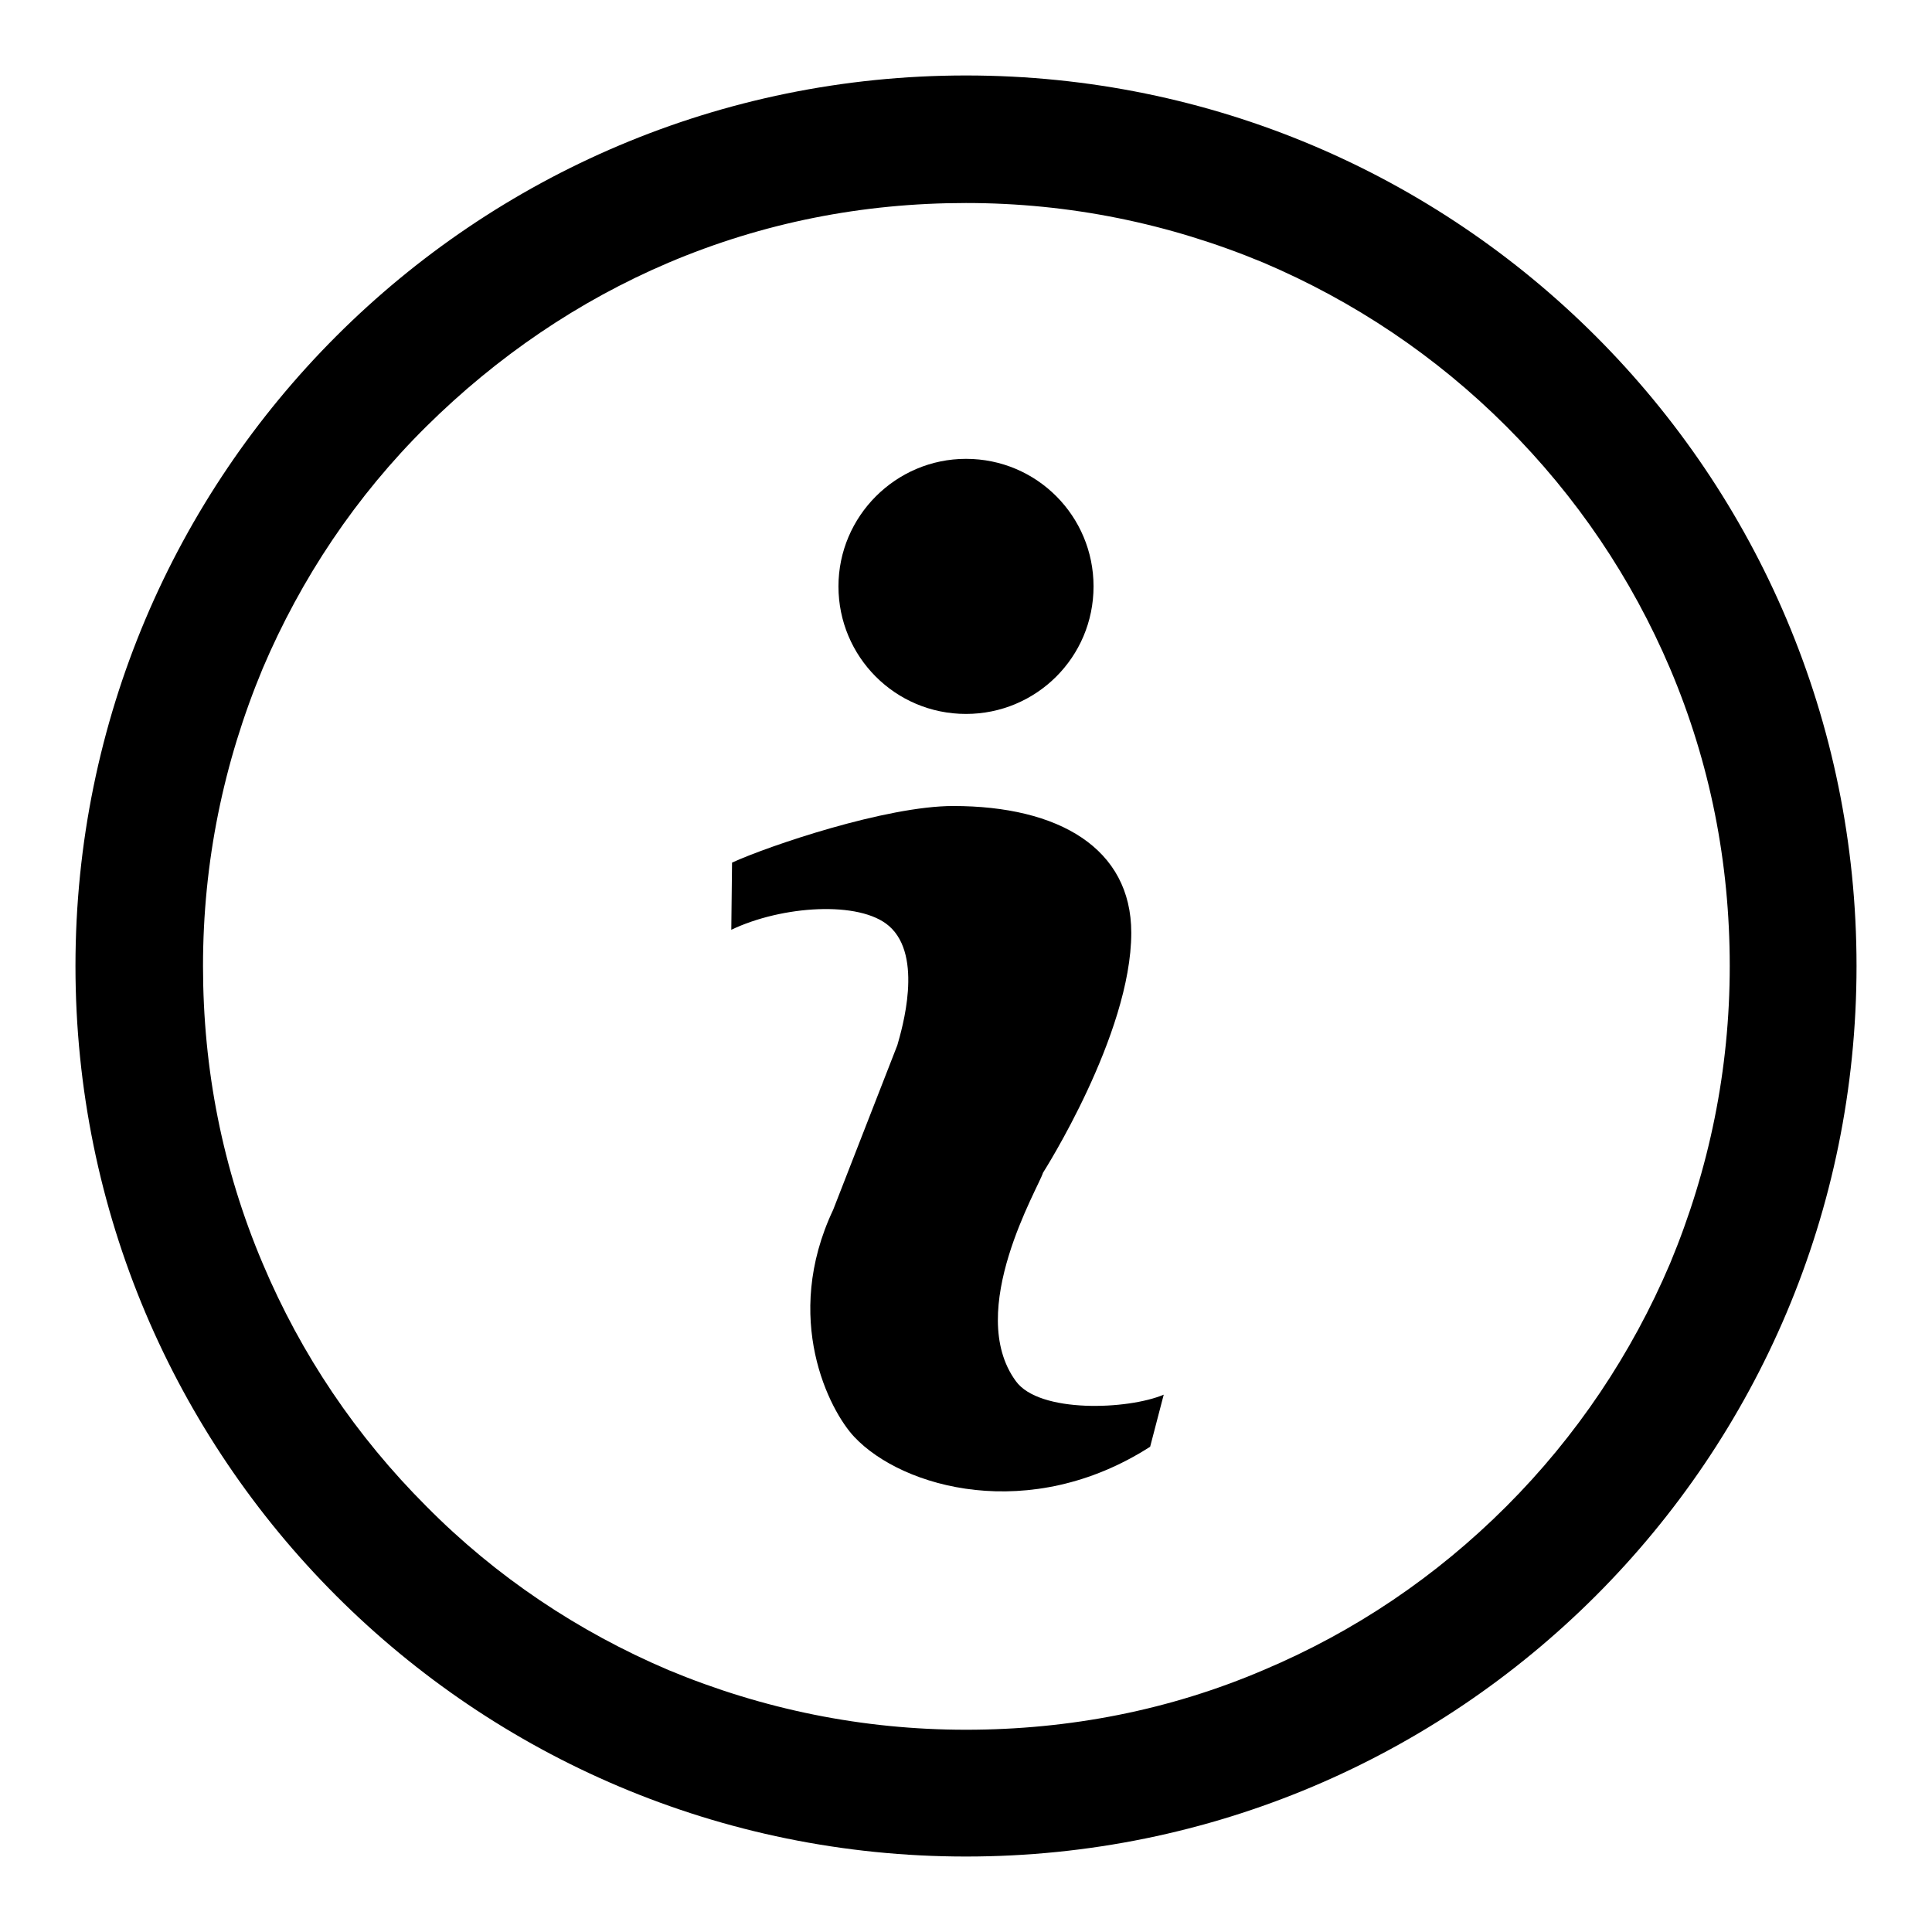 <?xml version="1.0" encoding="utf-8"?>
<!-- Svg Vector Icons : http://www.onlinewebfonts.com/icon -->
<!DOCTYPE svg PUBLIC "-//W3C//DTD SVG 1.1//EN" "http://www.w3.org/Graphics/SVG/1.1/DTD/svg11.dtd">
<svg version="1.1" xmlns="http://www.w3.org/2000/svg" xmlns:xlink="http://www.w3.org/1999/xlink" x="0px" y="0px" viewBox="0 0 256 256" enable-background="new 0 0 256 256" xml:space="preserve">
<g><g><path fill="#000000" d="M128,26.9c13.7,0,26.9,2.7,39.4,7.9c12,5.1,22.9,12.4,32.2,21.7c9.3,9.3,16.6,20.1,21.7,32.1c5.3,12.5,7.9,25.7,7.9,39.4c0,13.7-2.7,26.9-7.9,39.4c-5.1,12-12.4,22.9-21.7,32.2c-9.3,9.3-20.1,16.6-32.2,21.7c-12.4,5.3-25.7,7.9-39.4,7.9c-13.7,0-26.9-2.7-39.4-7.9c-12-5.1-22.9-12.4-32.1-21.7c-9.3-9.3-16.6-20.1-21.7-32.2c-5.3-12.5-7.9-25.7-7.9-39.4s2.7-26.9,7.9-39.4c5.1-12,12.4-22.9,21.7-32.1s20.1-16.6,32.1-21.7C101.1,29.5,114.3,26.9,128,26.9 M128,10C62.8,10,10,62.8,10,128c0,65.2,52.8,118,118,118c65.2,0,118-52.8,118-118C246,62.8,193.2,10,128,10L128,10z"/><path fill="#000000" d="M134.6,183c-6.8-9.3,3.1-25.8,3.6-27.6c0,0,11.7-18.3,11.7-31.8c0-11.2-9.6-16.8-23.6-16.8c-8.9,0-24.5,5.3-29.3,7.5l-0.1,8.9c6.7-3.2,17-3.9,20.9-0.5c4.6,4,1.7,13.7,1.1,15.8l-8.5,21.8c-6.8,14.4-0.5,26.6,2.8,30.1c6.4,6.8,23.3,11.5,39.2,1.3l1.8-6.9C149.5,186.8,137.7,187.3,134.6,183z"/><path fill="#000000" d="M108.1,95.7"/><path fill="#000000" d="M111.1,77.7c0,9.3,7.5,16.9,16.9,16.9c9.3,0,16.9-7.5,16.9-16.9l0,0c0-9.3-7.5-16.9-16.9-16.9C118.7,60.8,111.1,68.4,111.1,77.7z"/></g></g>
</svg>